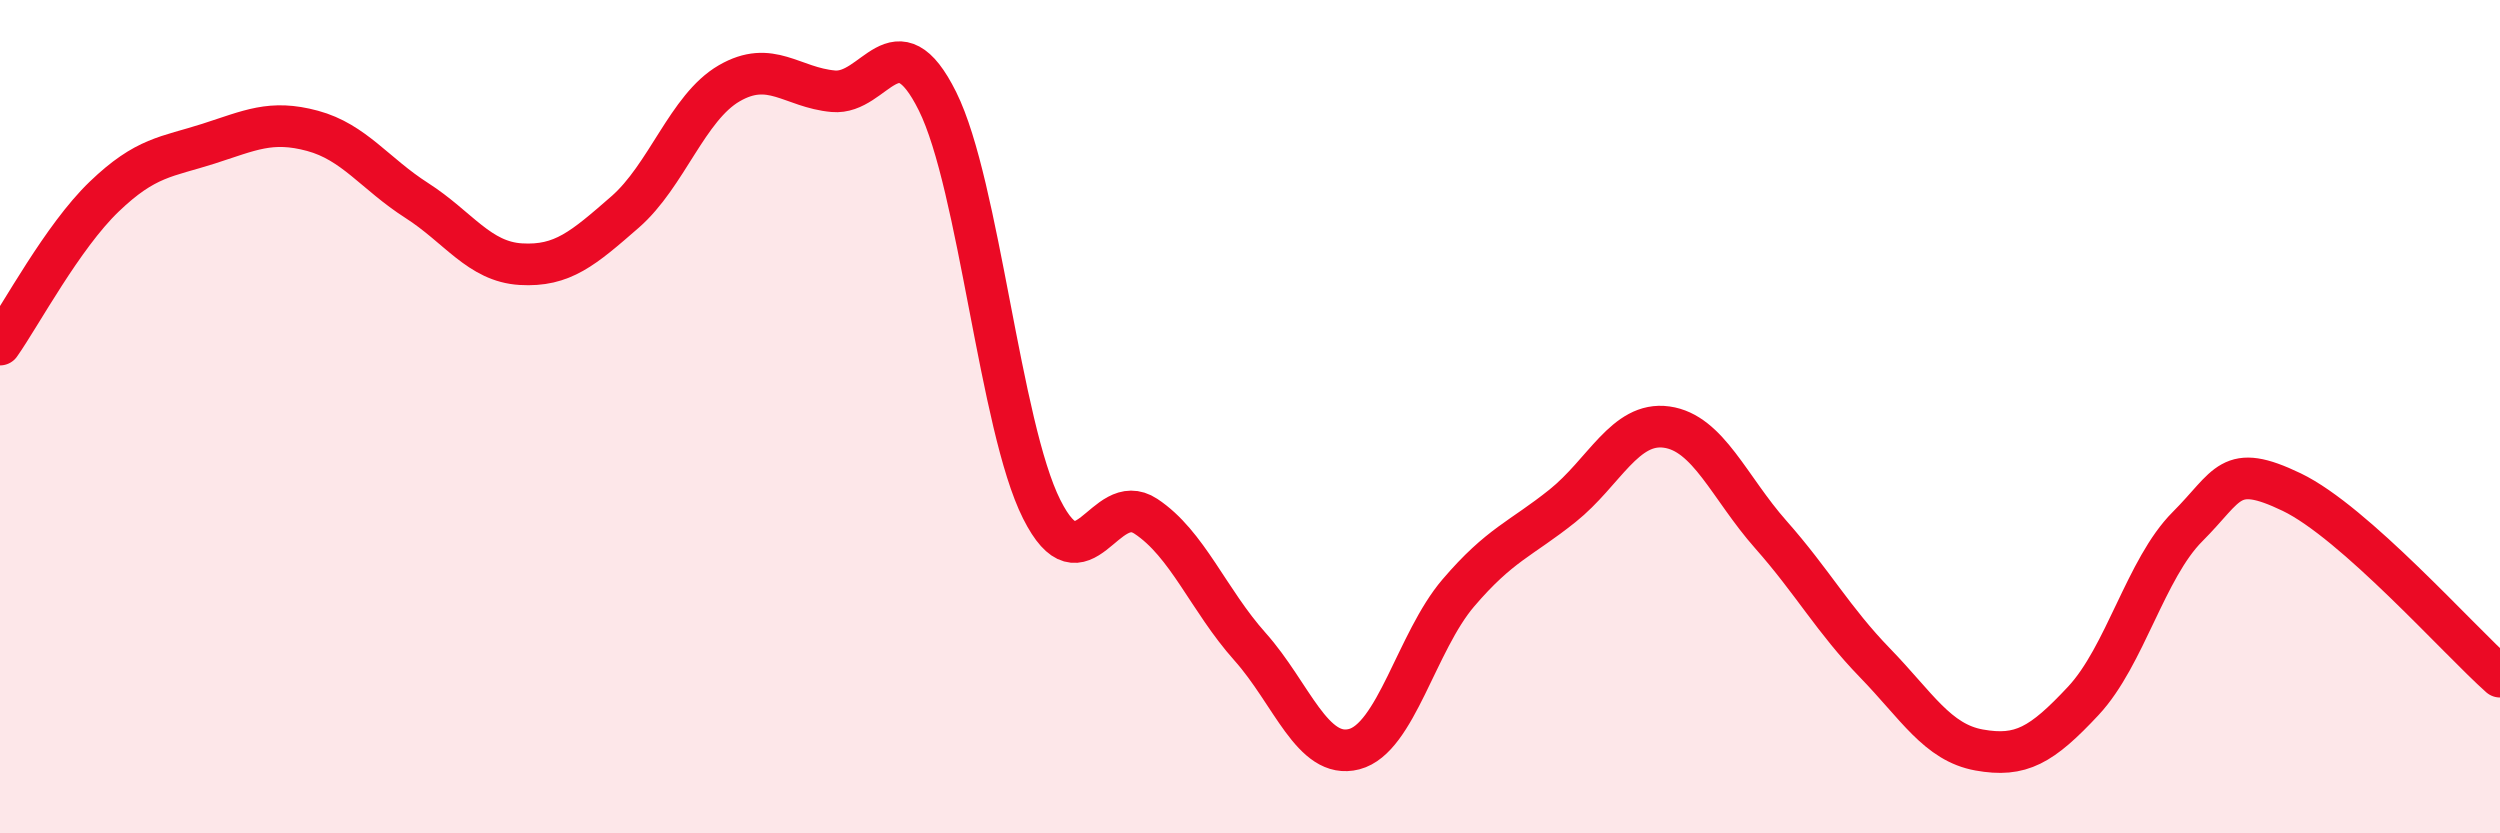 
    <svg width="60" height="20" viewBox="0 0 60 20" xmlns="http://www.w3.org/2000/svg">
      <path
        d="M 0,8.27 C 0.5,7.56 1.5,5.68 2.5,4.72 C 3.5,3.76 4,3.77 5,3.45 C 6,3.13 6.5,2.87 7.5,3.14 C 8.5,3.41 9,4.17 10,4.81 C 11,5.45 11.5,6.28 12.5,6.34 C 13.5,6.4 14,5.96 15,5.09 C 16,4.22 16.5,2.58 17.5,2 C 18.5,1.42 19,2.1 20,2.19 C 21,2.28 21.5,0.42 22.5,2.43 C 23.5,4.44 24,10.23 25,12.22 C 26,14.21 26.5,11.73 27.5,12.39 C 28.5,13.05 29,14.4 30,15.52 C 31,16.64 31.5,18.24 32.5,17.98 C 33.5,17.72 34,15.4 35,14.23 C 36,13.06 36.5,12.94 37.5,12.14 C 38.5,11.34 39,10.11 40,10.25 C 41,10.39 41.5,11.7 42.5,12.83 C 43.5,13.96 44,14.88 45,15.91 C 46,16.94 46.5,17.82 47.5,18 C 48.5,18.18 49,17.89 50,16.82 C 51,15.75 51.5,13.64 52.5,12.64 C 53.5,11.64 53.5,11.09 55,11.81 C 56.5,12.53 59,15.35 60,16.24L60 20L0 20Z"
        fill="#EB0A25"
        opacity="0.1"
        stroke-linecap="round"
        stroke-linejoin="round"
      />
      <path
        d="M 0,8.27 C 0.5,7.56 1.5,5.68 2.5,4.72 C 3.5,3.76 4,3.77 5,3.45 C 6,3.13 6.5,2.87 7.5,3.14 C 8.5,3.41 9,4.17 10,4.81 C 11,5.45 11.5,6.28 12.5,6.34 C 13.5,6.4 14,5.96 15,5.09 C 16,4.22 16.5,2.58 17.5,2 C 18.5,1.42 19,2.1 20,2.19 C 21,2.28 21.5,0.42 22.5,2.43 C 23.5,4.44 24,10.23 25,12.22 C 26,14.21 26.5,11.73 27.5,12.39 C 28.5,13.05 29,14.4 30,15.52 C 31,16.64 31.5,18.24 32.5,17.98 C 33.5,17.72 34,15.4 35,14.23 C 36,13.06 36.5,12.94 37.5,12.14 C 38.5,11.34 39,10.11 40,10.25 C 41,10.39 41.5,11.7 42.5,12.83 C 43.5,13.96 44,14.88 45,15.91 C 46,16.94 46.5,17.82 47.5,18 C 48.5,18.18 49,17.89 50,16.82 C 51,15.75 51.5,13.64 52.5,12.64 C 53.5,11.64 53.5,11.09 55,11.81 C 56.5,12.53 59,15.35 60,16.24"
        stroke="#EB0A25"
        stroke-width="1"
        fill="none"
        stroke-linecap="round"
        stroke-linejoin="round"
      />
    </svg>
  